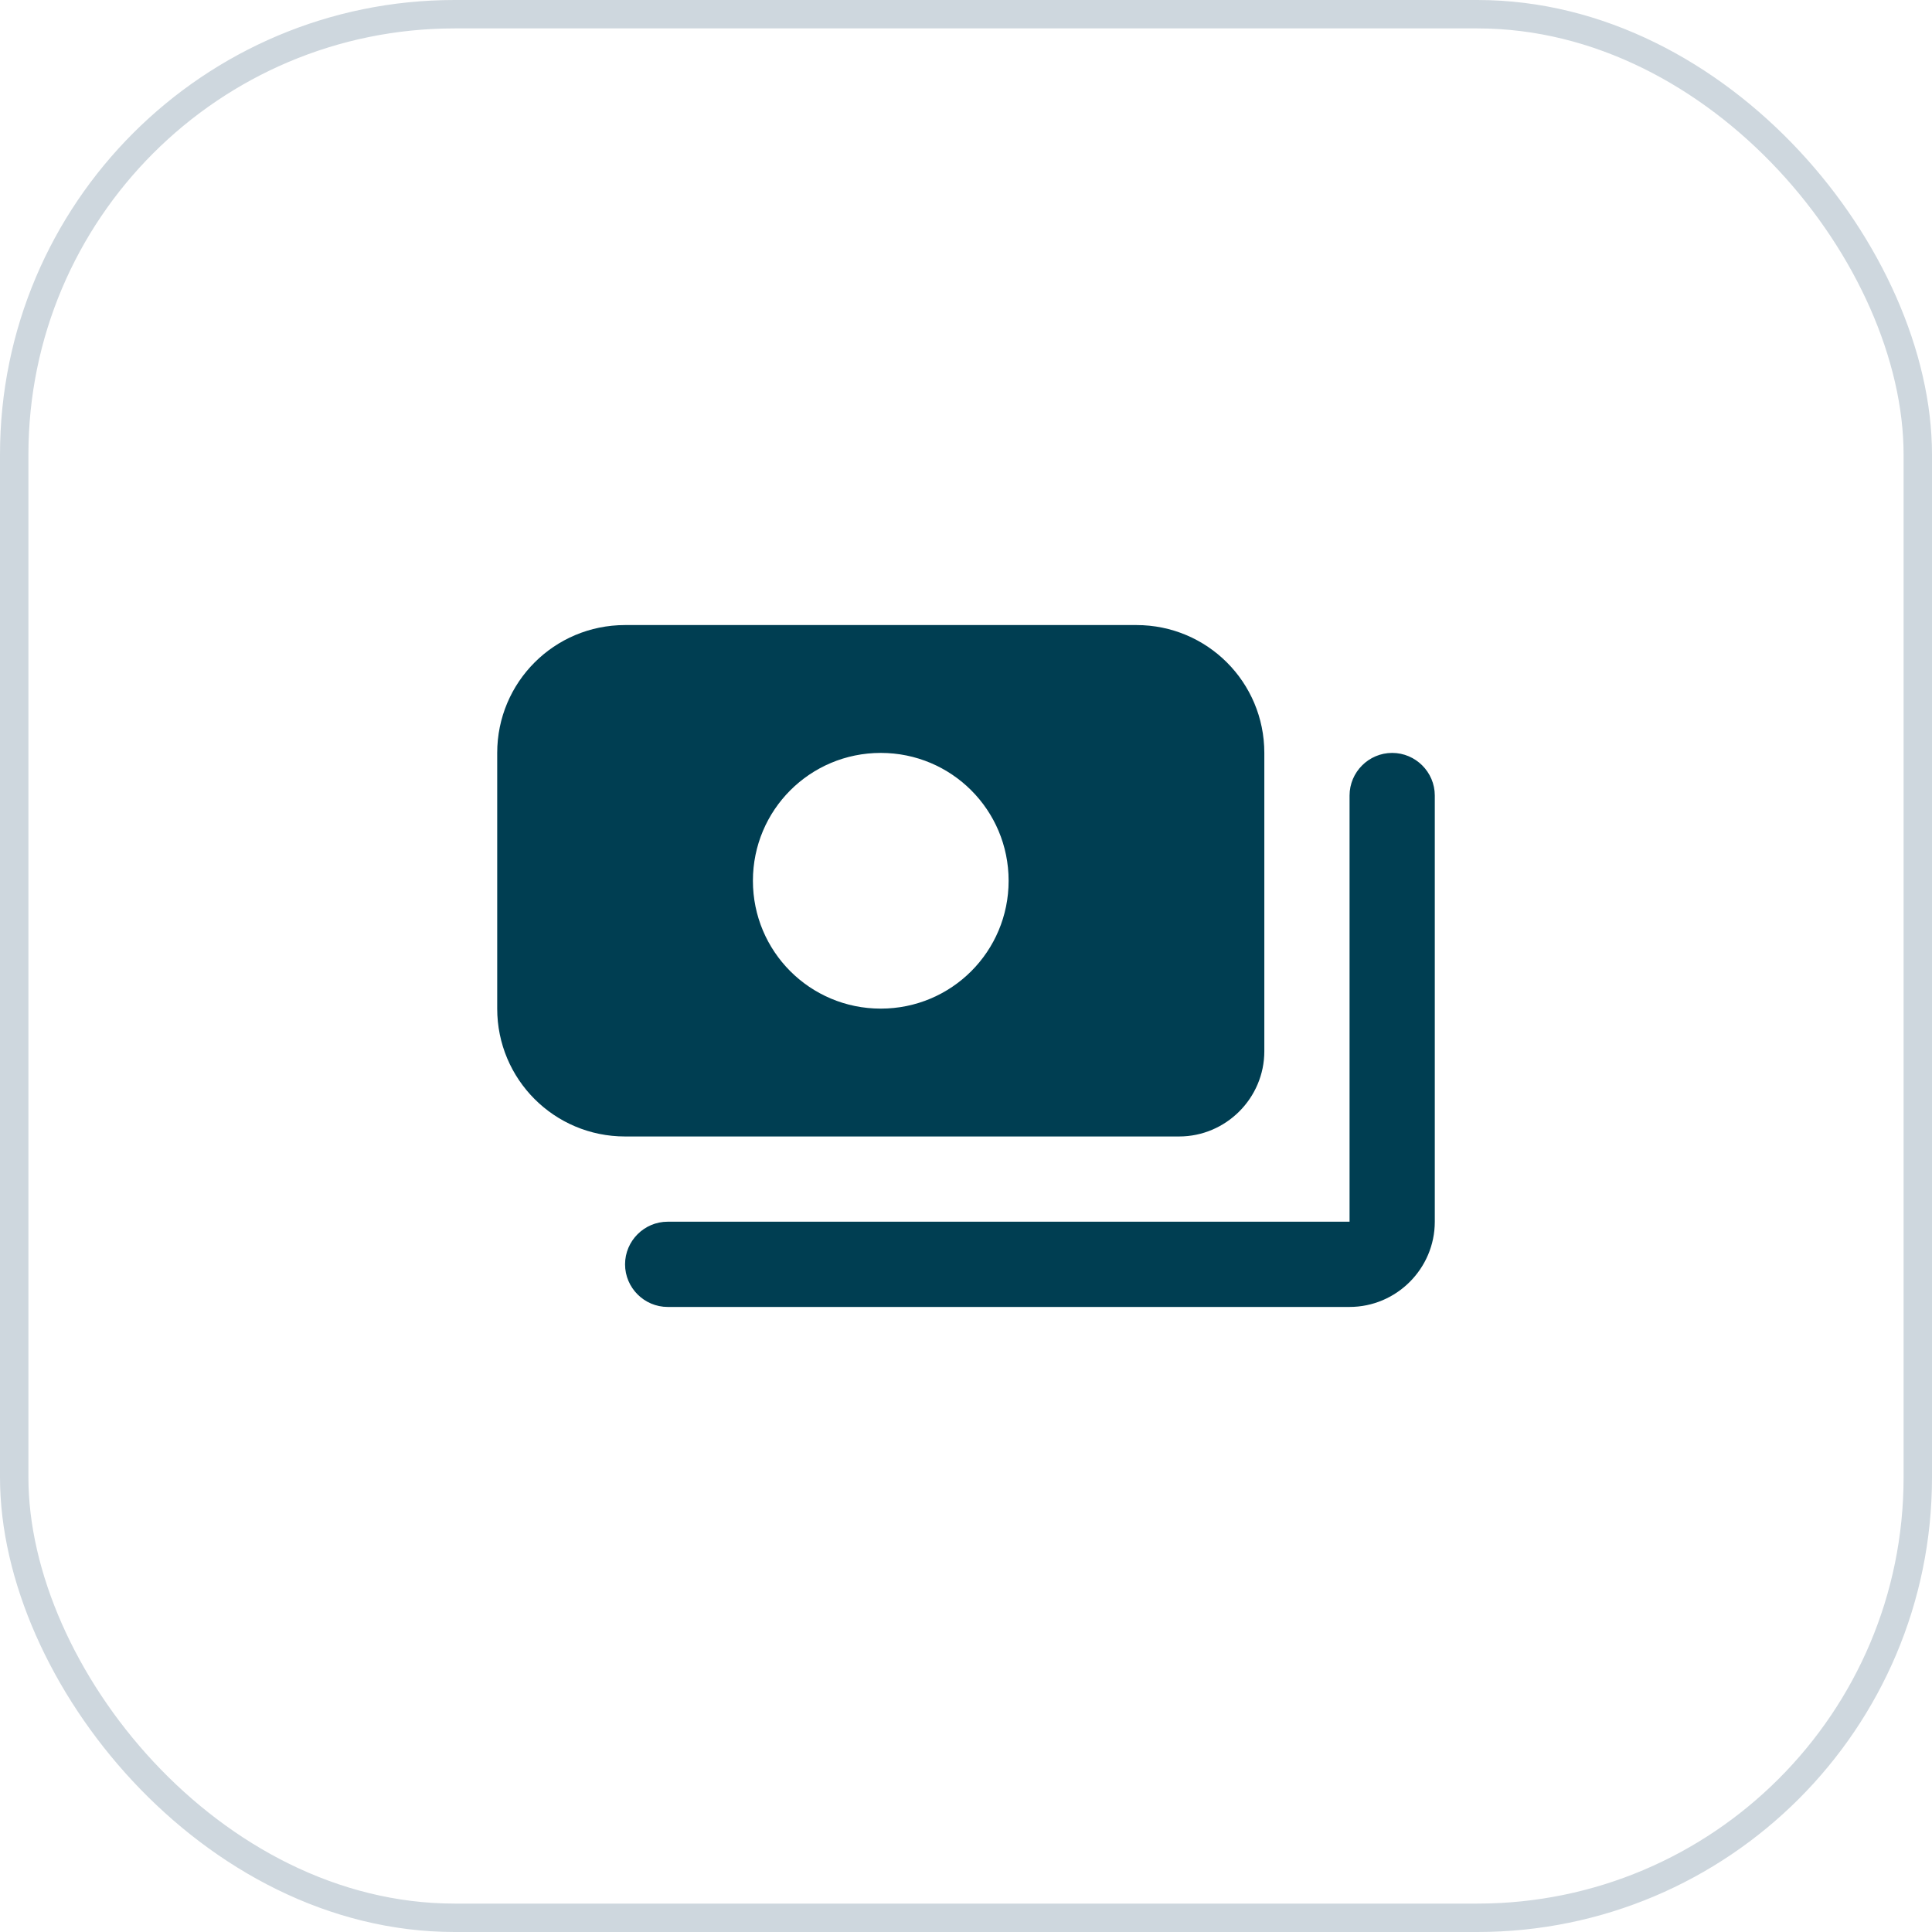<svg xmlns="http://www.w3.org/2000/svg" width="68" height="68" viewBox="0 0 68 68" fill="none"><rect x="0.5" y="0.5" width="67" height="67" rx="15.5" stroke="#CED7DE"></rect><g clip-path="url(#clip0_712_13147)"><path d="M50.5 28V43C50.5 44.65 49.15 46 47.5 46H23.5C22.675 46 22 45.325 22 44.5C22 43.675 22.675 43 23.5 43H47.5V28C47.5 27.175 48.175 26.5 49 26.5C49.825 26.5 50.5 27.175 50.5 28ZM22 40C19.51 40 17.5 37.99 17.5 35.5V26.5C17.5 24.01 19.51 22 22 22H40C42.49 22 44.5 24.01 44.5 26.5V37C44.5 38.65 43.15 40 41.5 40H22ZM26.5 31C26.5 33.49 28.51 35.5 31 35.5C33.49 35.5 35.5 33.49 35.5 31C35.5 28.51 33.49 26.5 31 26.5C28.51 26.5 26.5 28.51 26.5 31Z" fill="#003E52"></path></g><defs><clipPath id="clip0_712_13147"><rect width="36" height="36" fill="white" transform="translate(16 16)"></rect></clipPath></defs></svg>